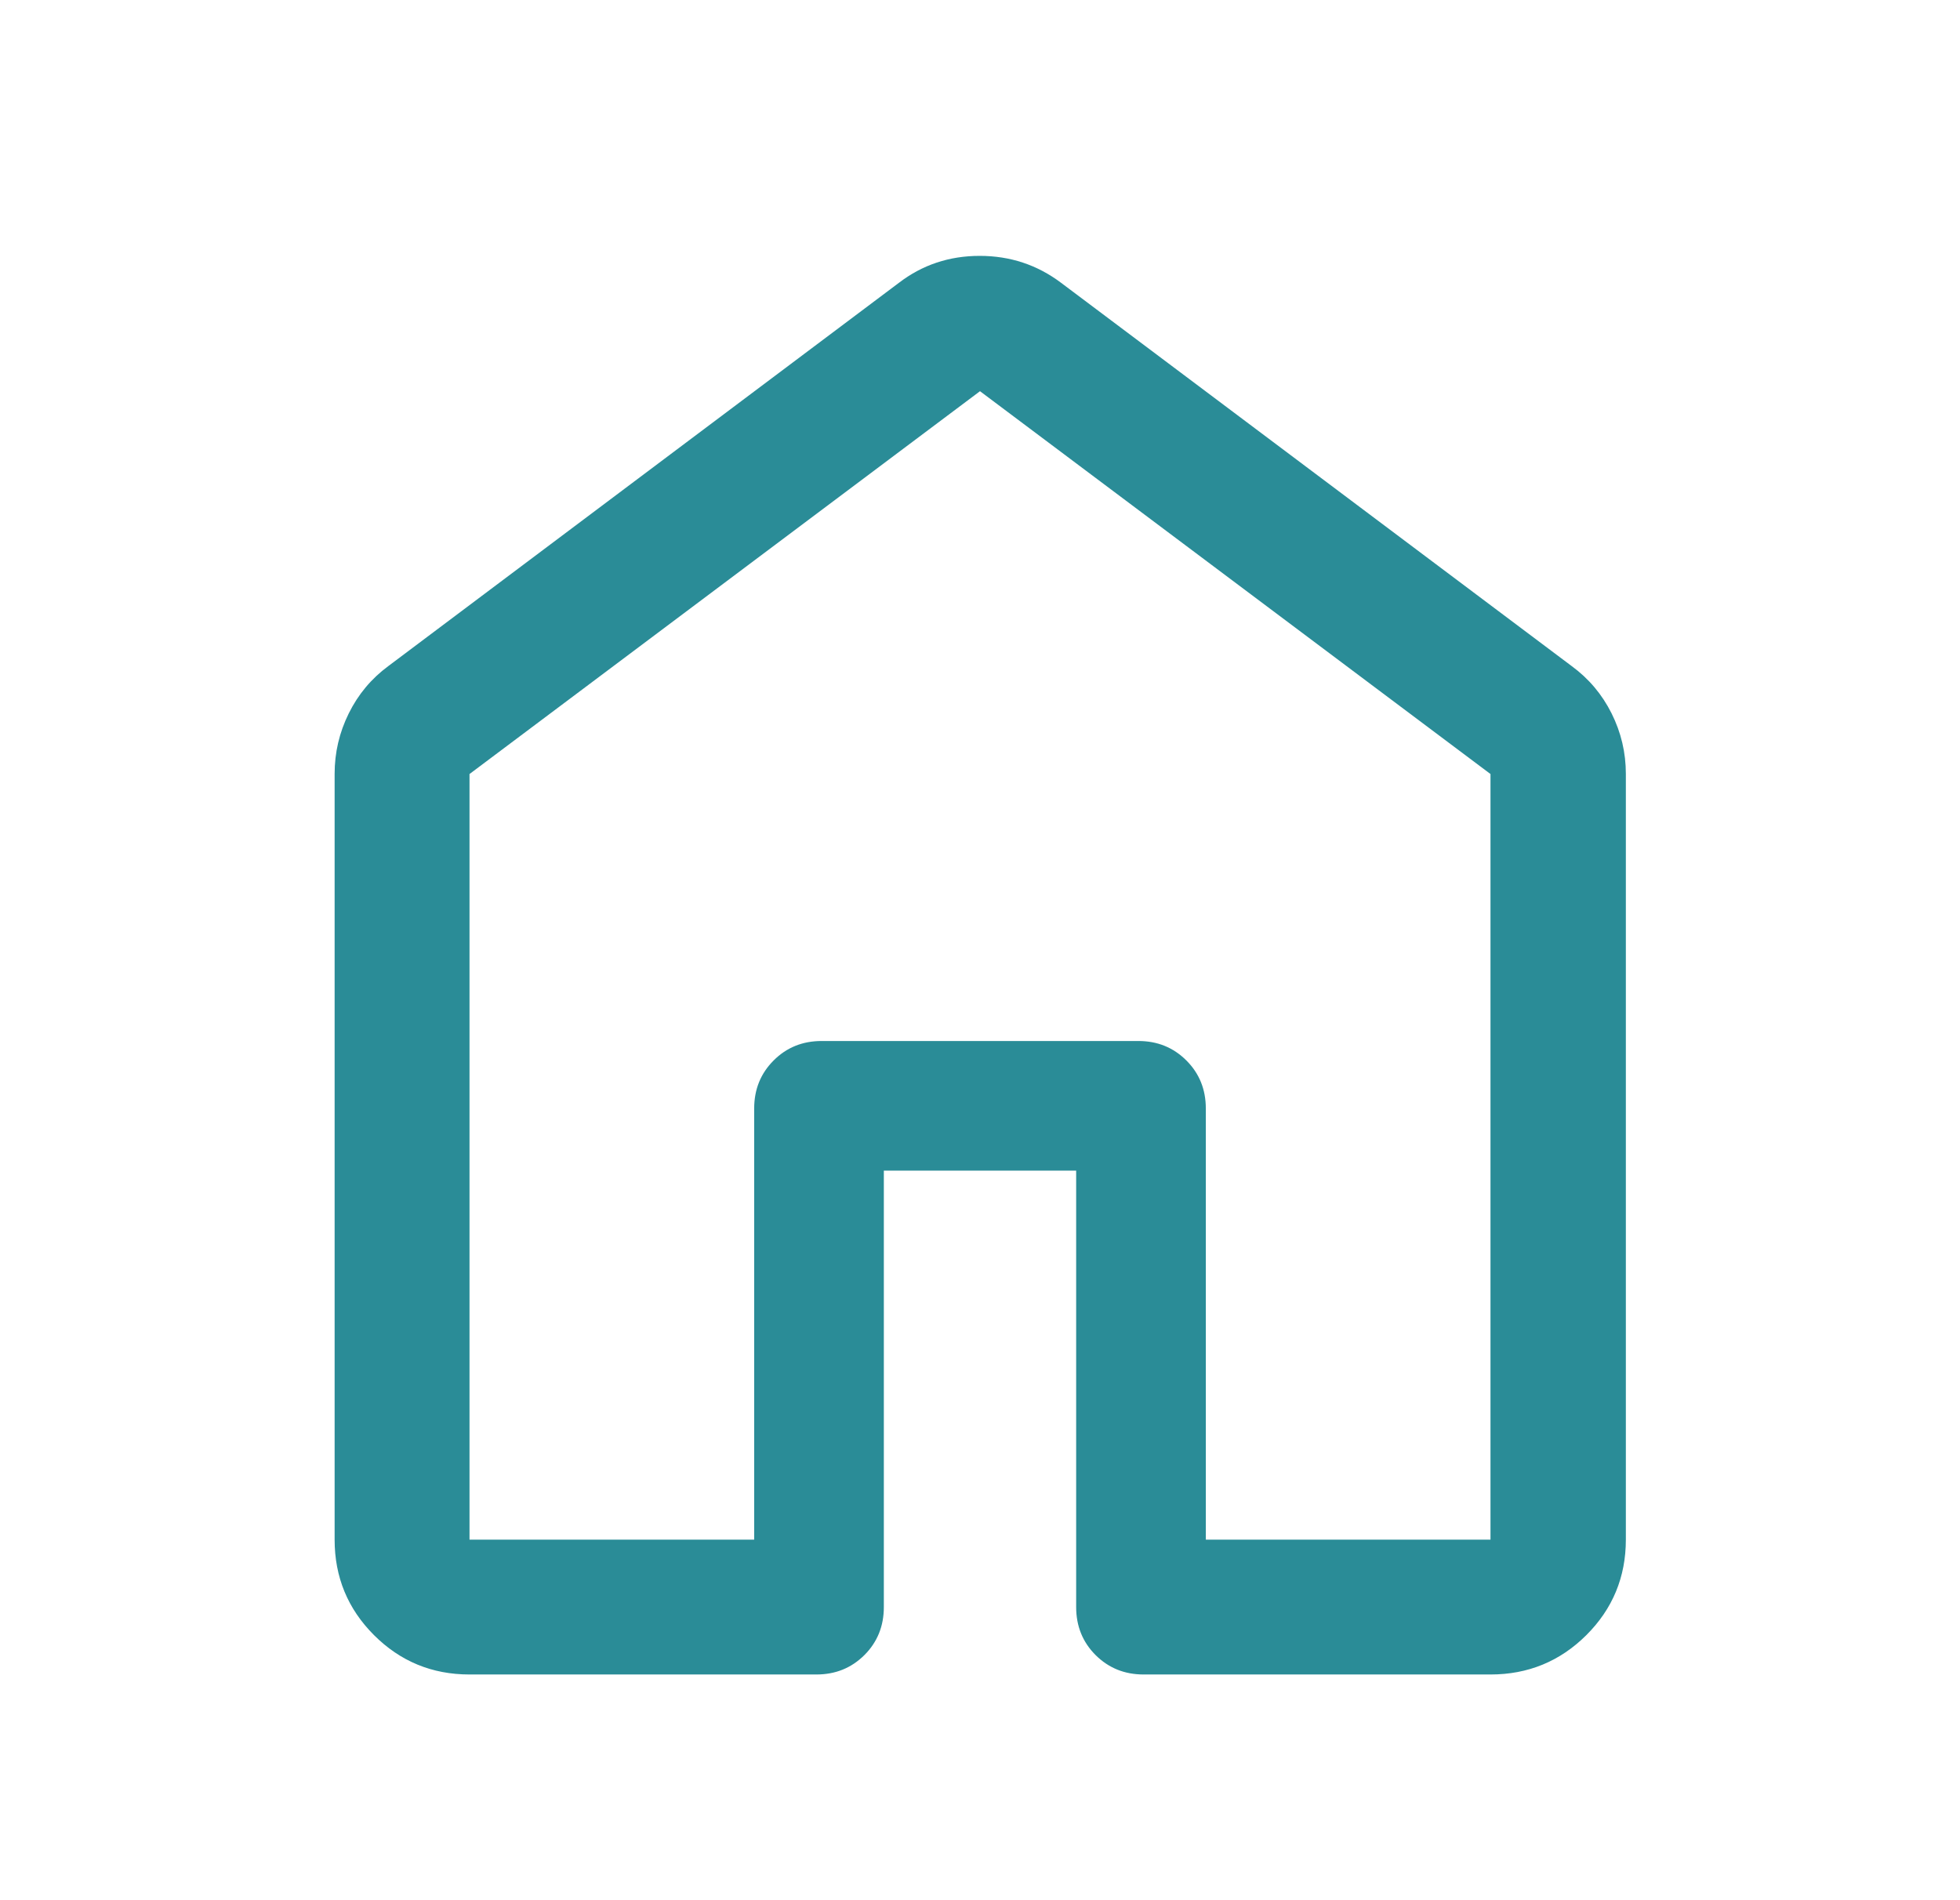 <svg width="33" height="32" viewBox="0 0 33 32" fill="none" xmlns="http://www.w3.org/2000/svg">
<path d="M7.905 25.928H12.698V18.667C12.698 18.346 12.807 18.077 13.025 17.859C13.243 17.64 13.513 17.531 13.833 17.531H19.167C19.487 17.531 19.756 17.64 19.975 17.859C20.193 18.077 20.302 18.346 20.302 18.667V25.928H25.095V13.035L16.5 6.588L7.905 13.035V25.928ZM5.634 25.928V13.032C5.634 12.674 5.713 12.335 5.872 12.014C6.03 11.694 6.252 11.428 6.538 11.217L15.133 4.764C15.529 4.46 15.983 4.309 16.495 4.309C17.006 4.309 17.464 4.46 17.867 4.764L26.462 11.217C26.75 11.428 26.974 11.694 27.134 12.014C27.294 12.335 27.374 12.674 27.374 13.032V25.928C27.374 26.558 27.152 27.094 26.709 27.536C26.265 27.978 25.727 28.199 25.095 28.199H19.254C18.934 28.199 18.665 28.09 18.446 27.872C18.228 27.654 18.119 27.384 18.119 27.064V19.714H14.881V27.064C14.881 27.384 14.772 27.654 14.554 27.872C14.335 28.09 14.066 28.199 13.746 28.199H7.905C7.275 28.199 6.739 27.978 6.297 27.536C5.855 27.094 5.634 26.558 5.634 25.928Z" fill="#2A8C97"/>
</svg>

